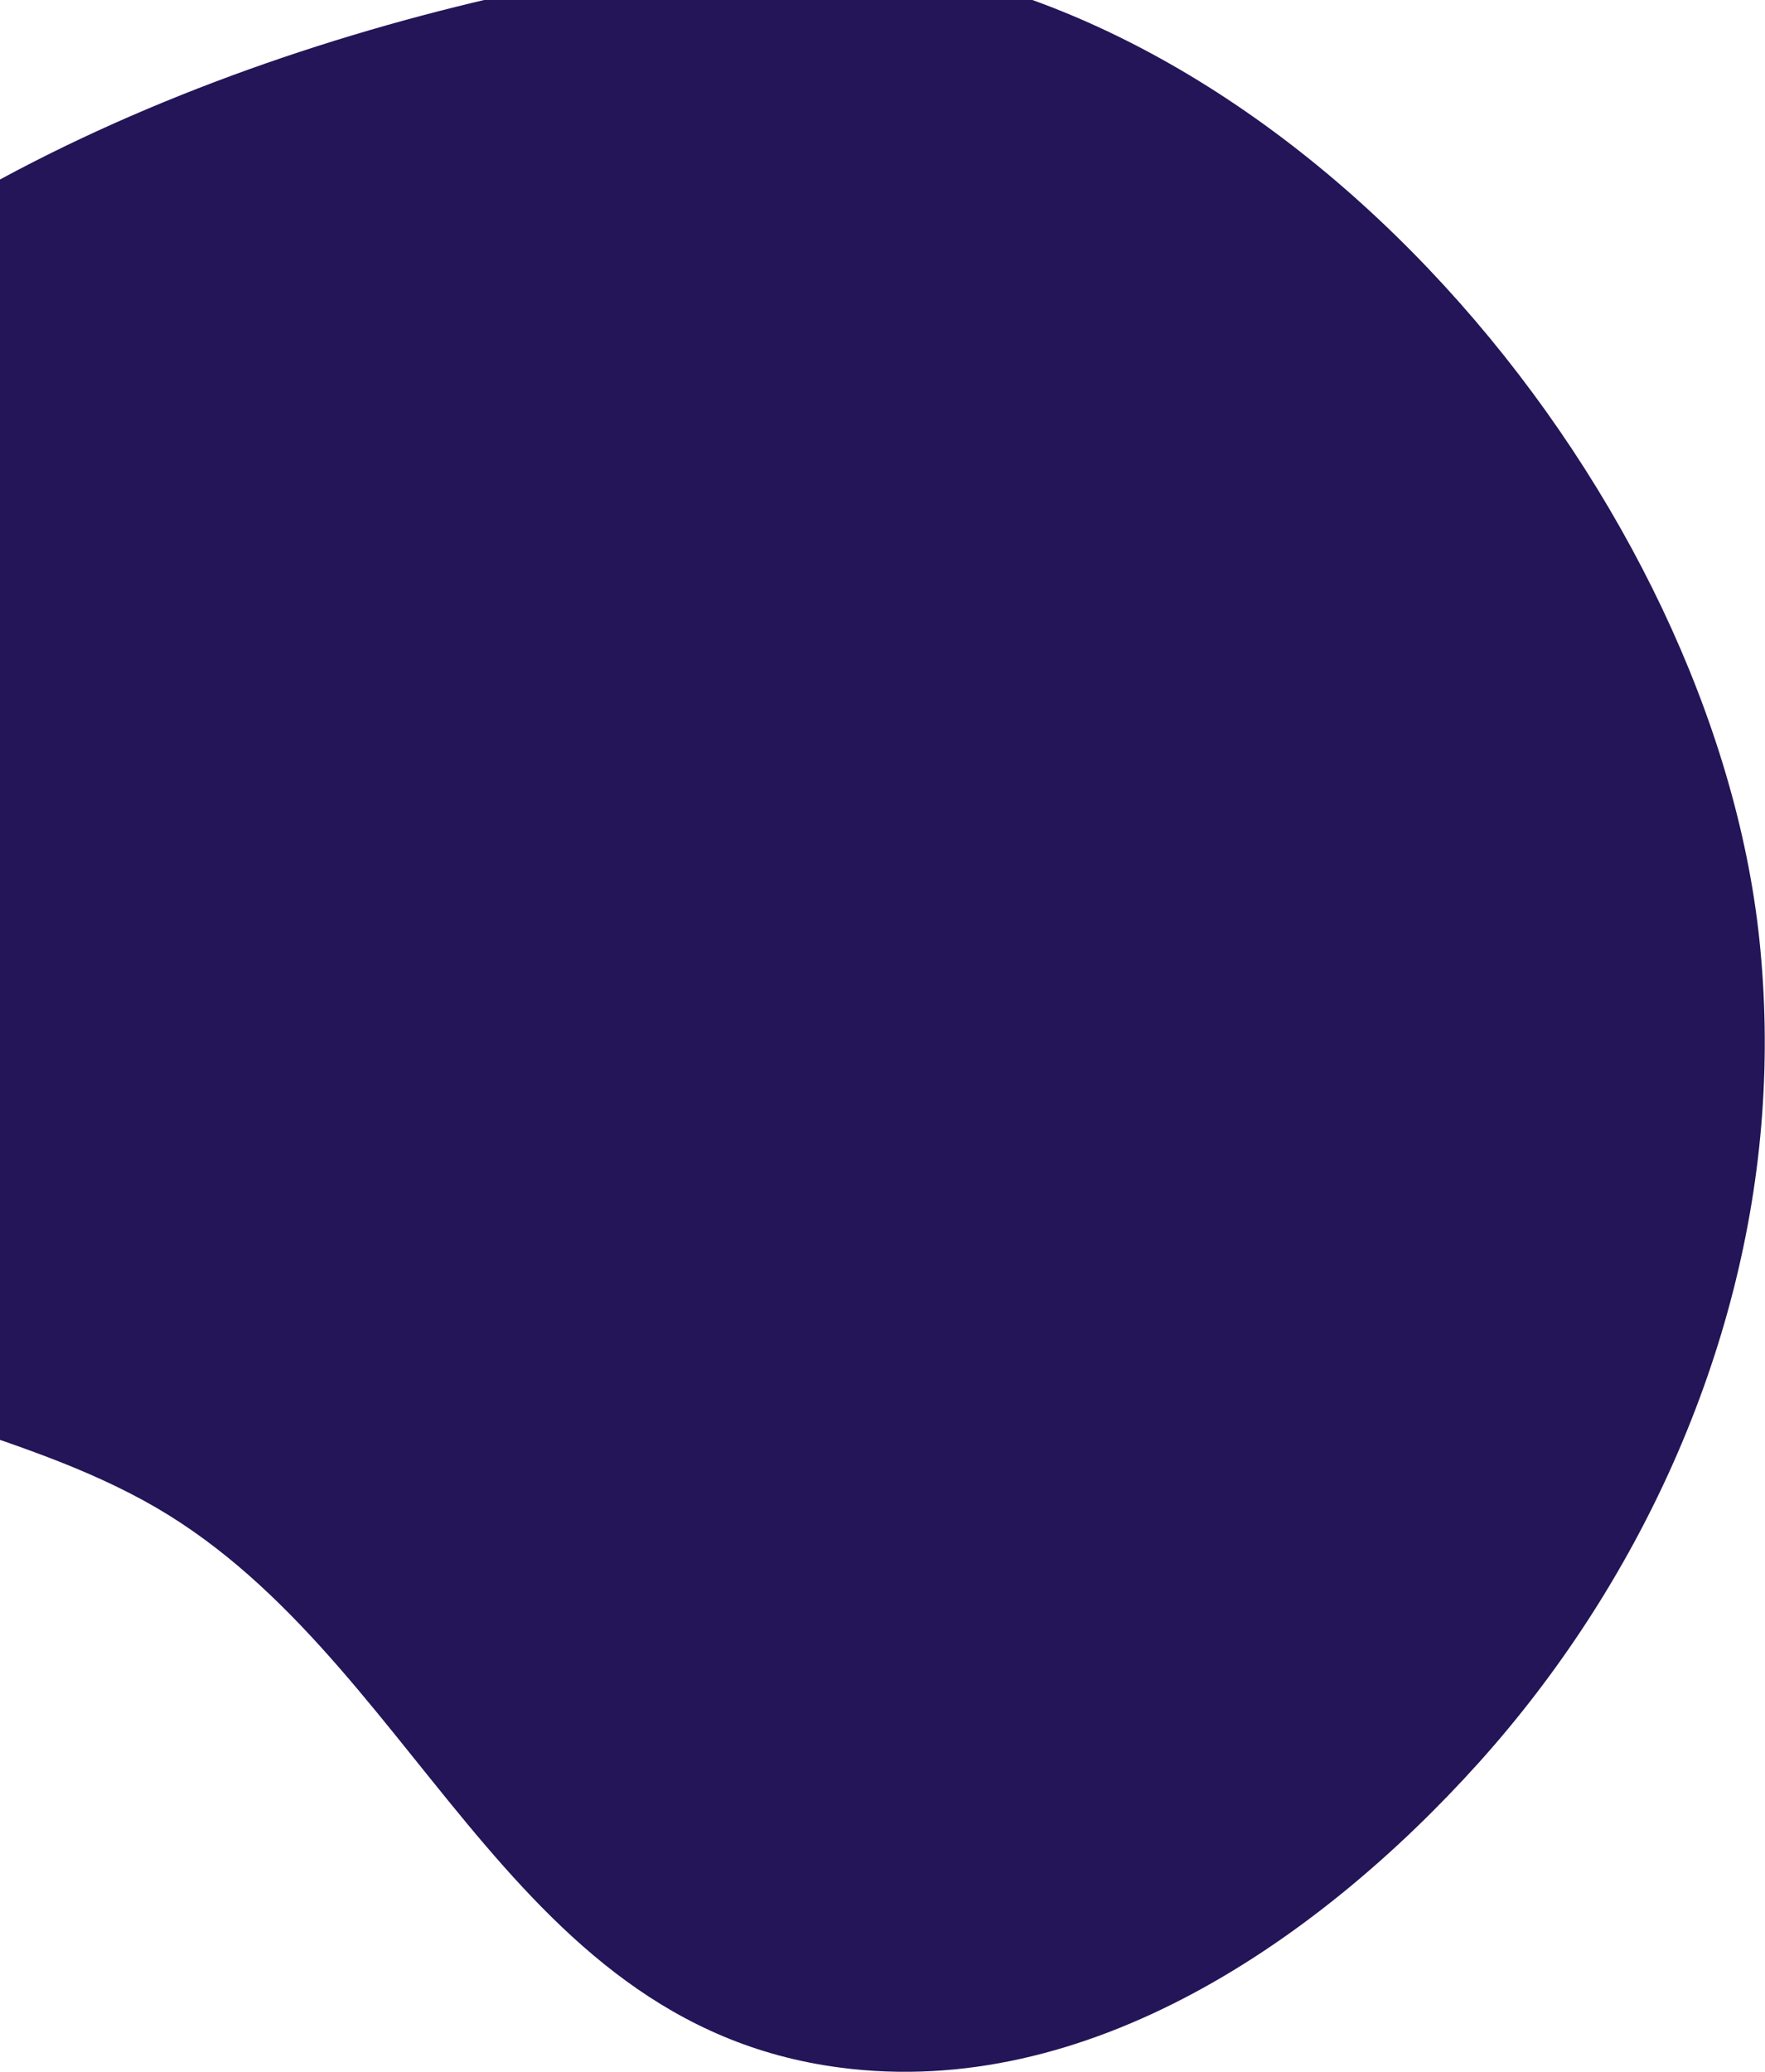 <svg width="1101" height="1292" viewBox="0 0 1101 1292" fill="none" xmlns="http://www.w3.org/2000/svg">
    <path d="M531.307 -25.972C500.72 -29.012 469.889 -28.636 439.385 -24.851C229.102 1.463 -40.041 92.092 -185.535 251.948C-230.419 300.57 -261.49 360.291 -275.535 424.934C-306.46 572.034 -308.543 710.06 -181.85 813.179C-99.755 880.004 0.713 887.102 89.911 935.94C259.12 1028.44 312.532 1261.52 523.616 1289.33C678.511 1309.88 823.418 1209.27 922.39 1099.32C1022.22 988.353 1088.45 843.976 1099.24 694.528C1101.88 658.271 1101.29 621.85 1097.47 585.698C1068.74 314.343 816.047 2.103 531.307 -25.972Z" fill="#231557"/>
</svg>

